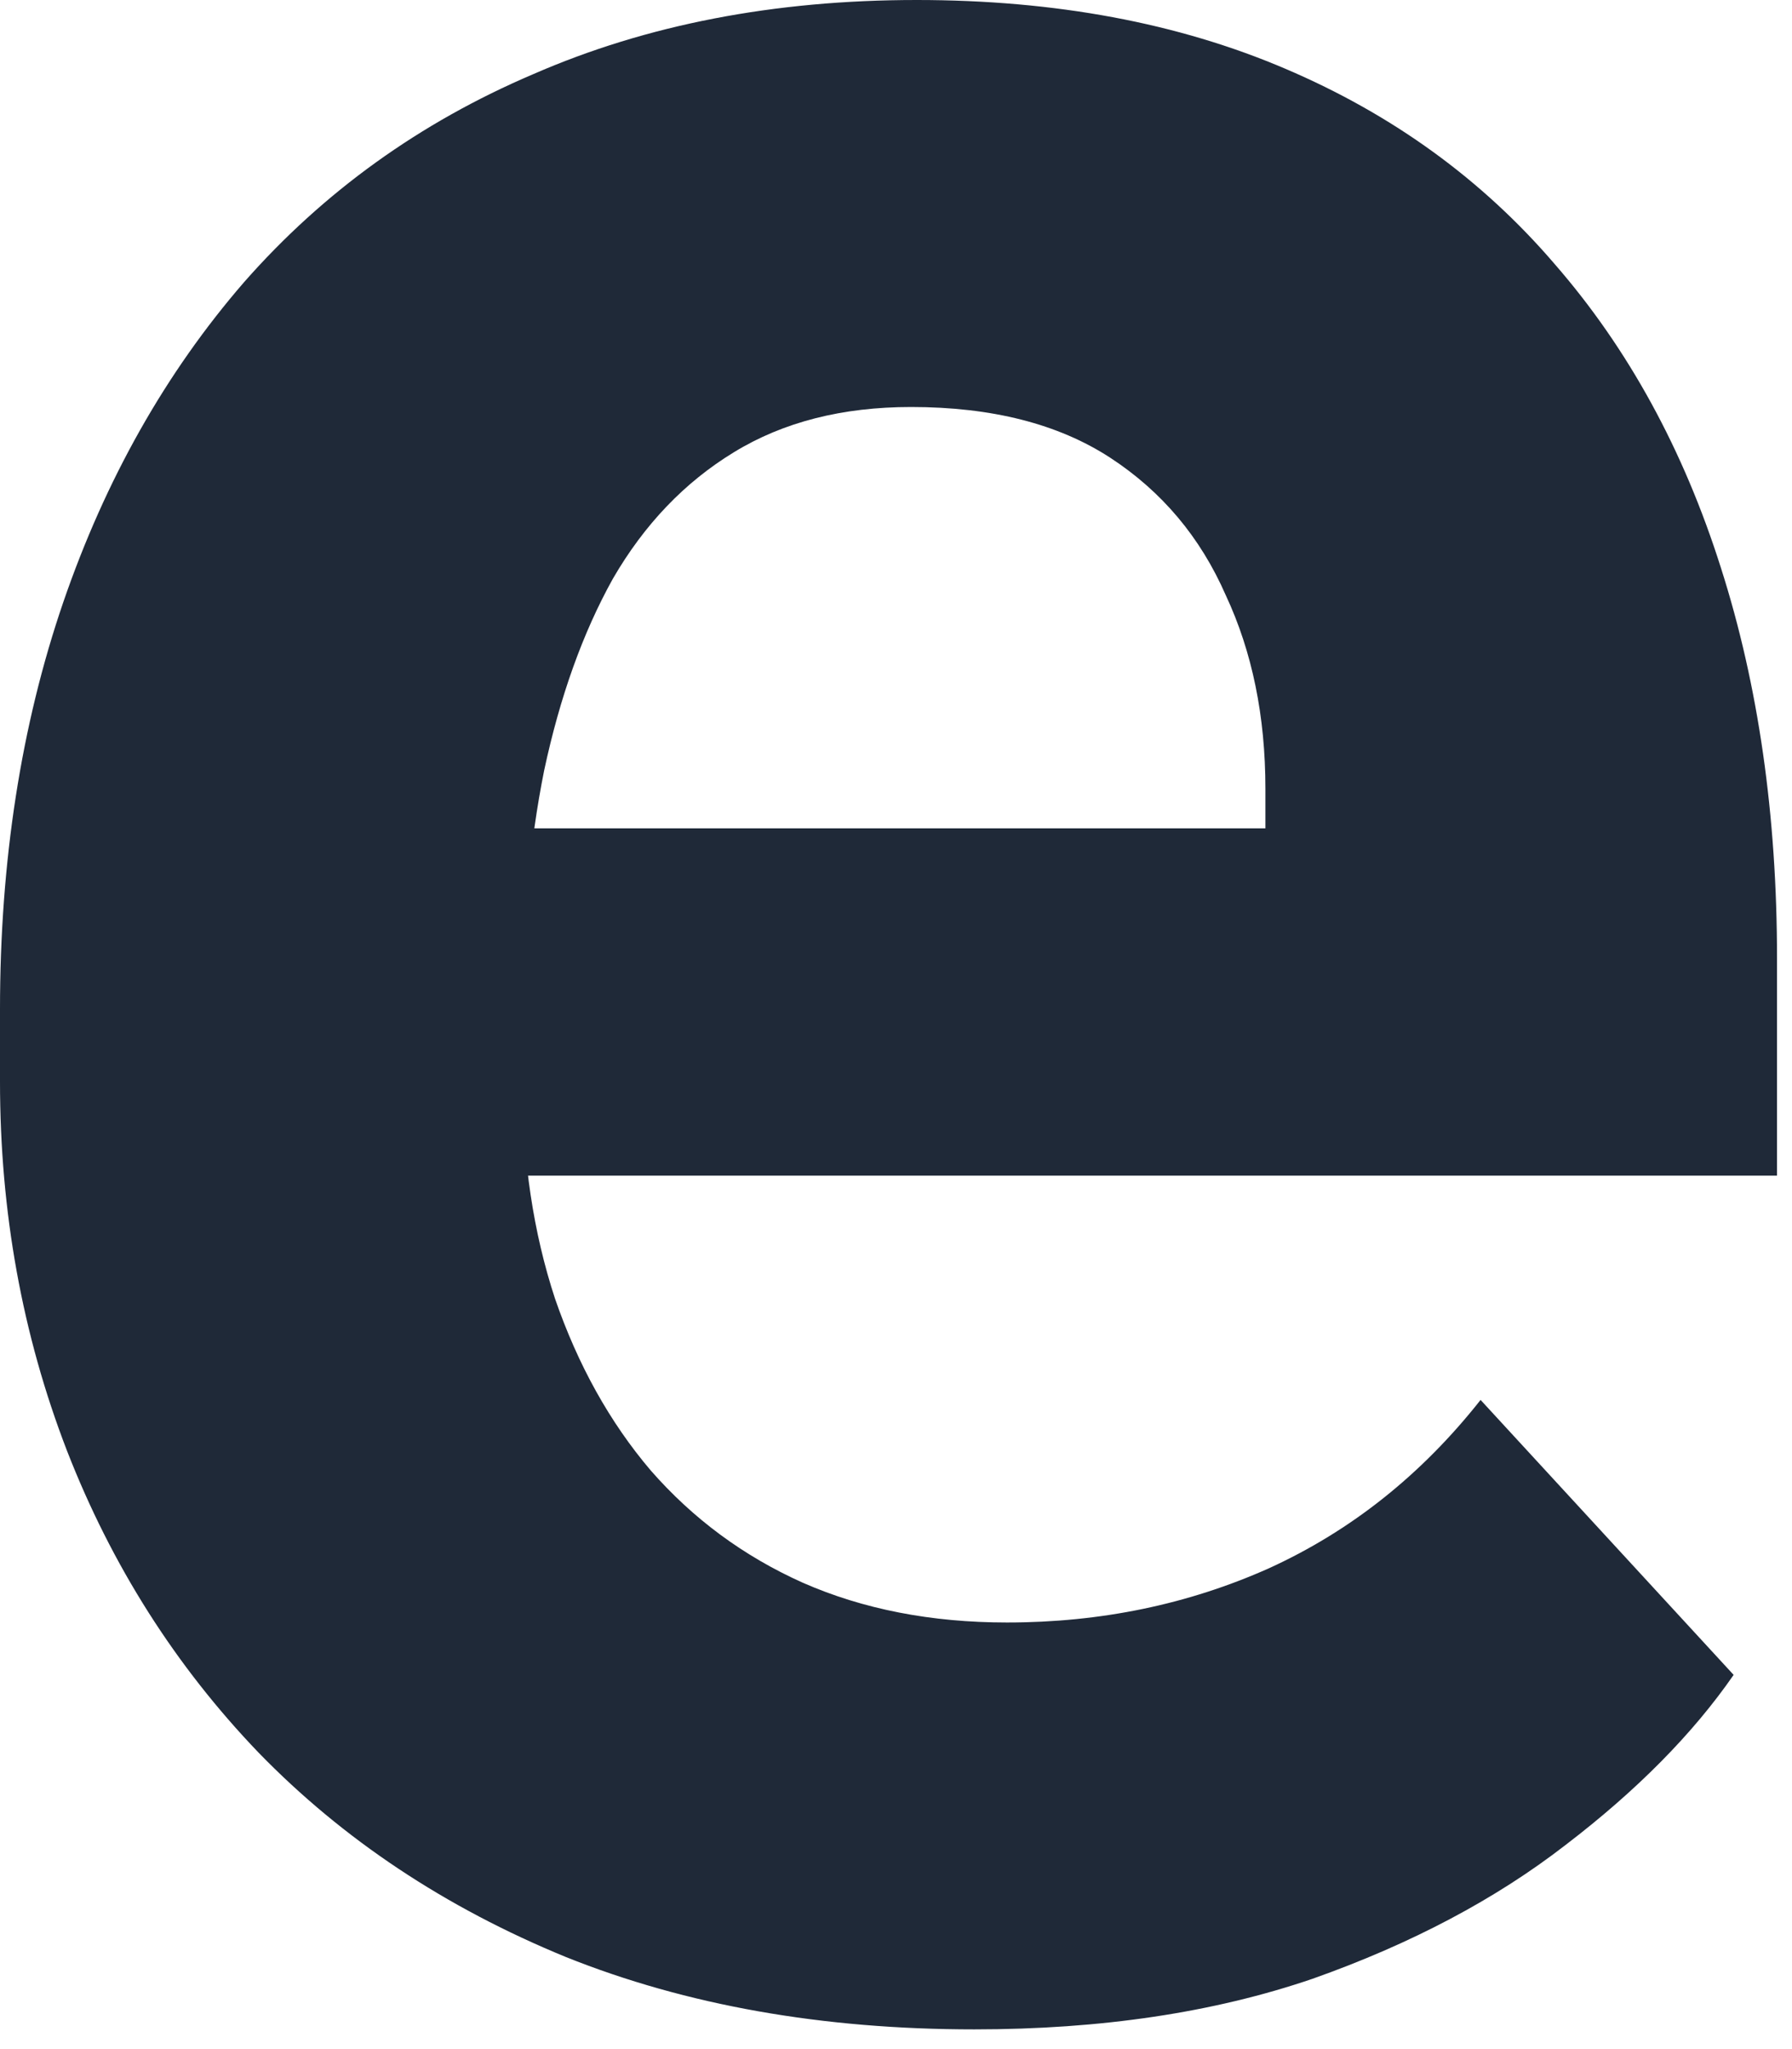 <?xml version="1.0" encoding="utf-8"?>
<svg xmlns="http://www.w3.org/2000/svg" fill="none" height="100%" overflow="visible" preserveAspectRatio="none" style="display: block;" viewBox="0 0 14 16" width="100%">
<path d="M7.612 15.846C6.426 15.846 5.362 15.658 4.421 15.281C3.479 14.895 2.679 14.363 2.02 13.685C1.37 13.008 0.871 12.221 0.523 11.327C0.174 10.423 0 9.463 0 8.446V7.881C0 6.723 0.165 5.663 0.494 4.703C0.824 3.743 1.295 2.909 1.907 2.203C2.528 1.497 3.281 0.956 4.166 0.579C5.051 0.193 6.049 0 7.161 0C8.243 0 9.204 0.179 10.042 0.537C10.88 0.894 11.581 1.403 12.146 2.062C12.72 2.721 13.153 3.512 13.445 4.435C13.737 5.348 13.883 6.365 13.883 7.485V9.18H1.737V6.468H9.886V6.158C9.886 5.593 9.783 5.089 9.576 4.647C9.378 4.195 9.077 3.837 8.672 3.573C8.267 3.31 7.749 3.178 7.118 3.178C6.581 3.178 6.12 3.295 5.734 3.531C5.348 3.766 5.033 4.096 4.788 4.519C4.552 4.943 4.374 5.442 4.251 6.017C4.138 6.581 4.082 7.203 4.082 7.881V8.446C4.082 9.058 4.166 9.623 4.336 10.14C4.515 10.658 4.764 11.106 5.084 11.482C5.414 11.859 5.809 12.151 6.271 12.358C6.742 12.565 7.274 12.669 7.867 12.669C8.601 12.669 9.284 12.527 9.915 12.245C10.555 11.953 11.106 11.515 11.567 10.931L13.544 13.078C13.224 13.54 12.786 13.982 12.231 14.406C11.685 14.829 11.026 15.178 10.254 15.451C9.481 15.715 8.601 15.846 7.612 15.846Z" fill="#1F2938" id="Vector"/>
</svg>